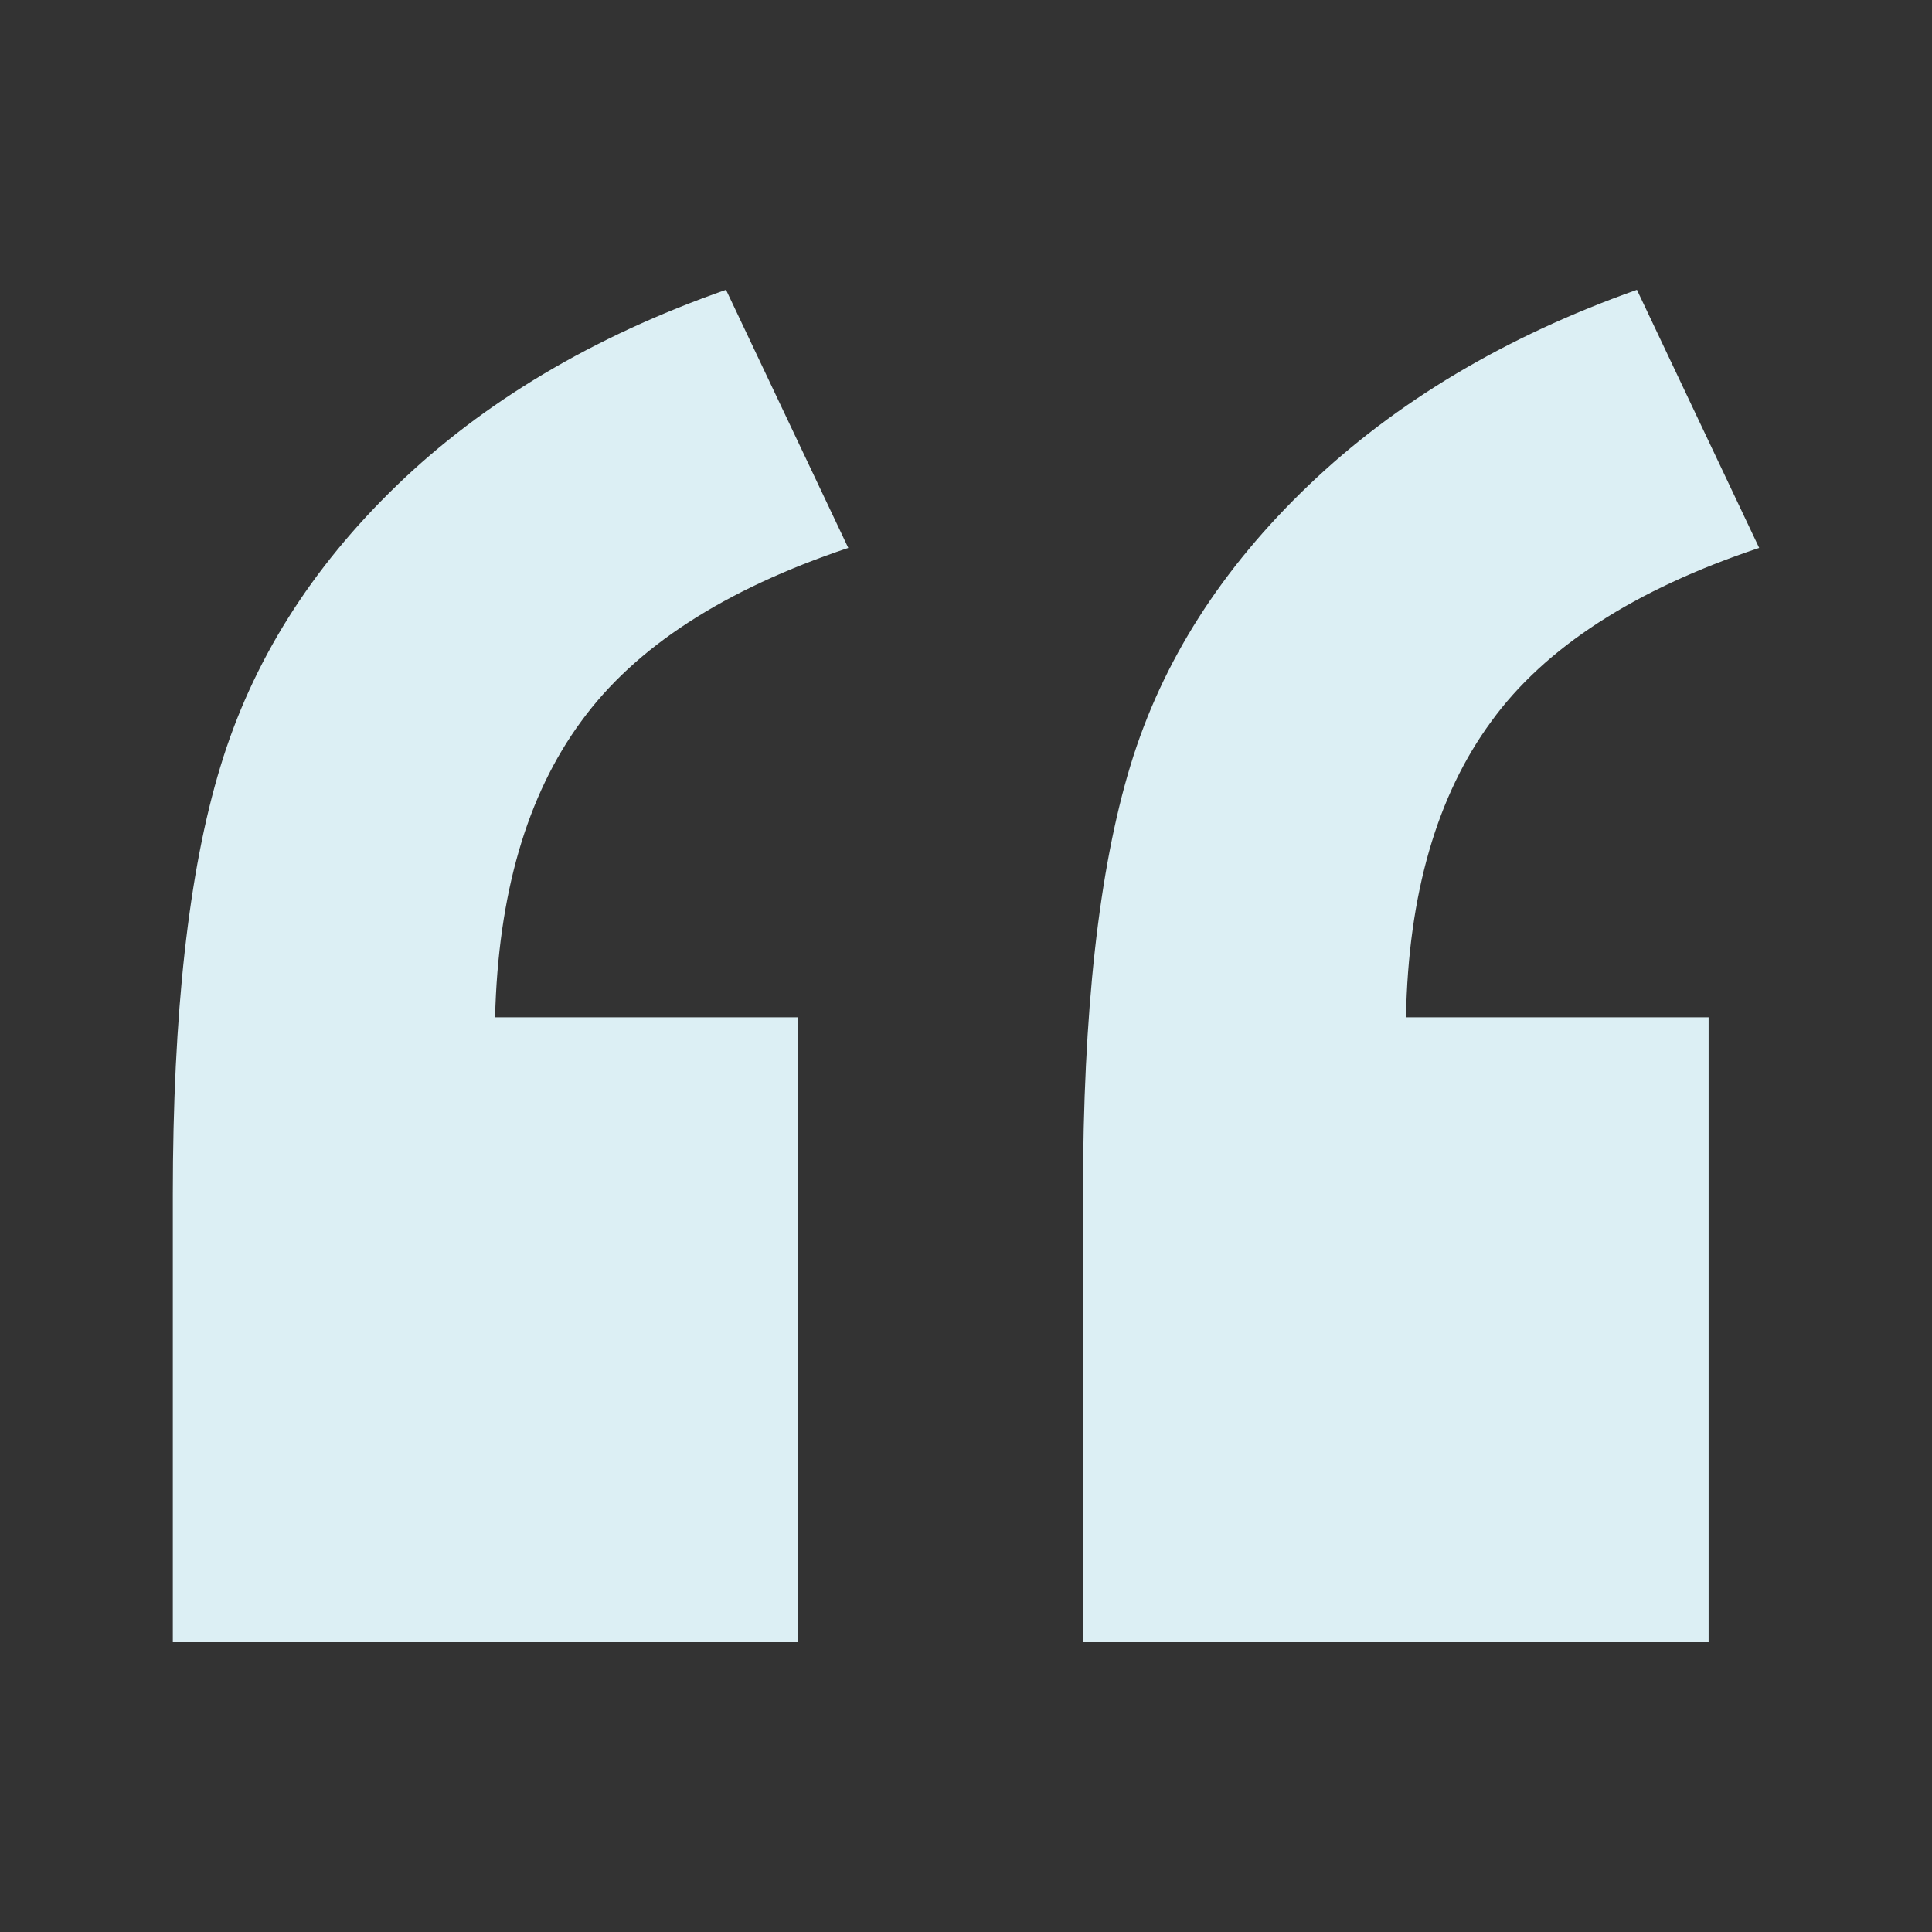 <?xml version="1.0" encoding="utf-8"?>
<!-- Generator: Adobe Illustrator 27.7.0, SVG Export Plug-In . SVG Version: 6.00 Build 0)  -->
<svg version="1.1" id="Layer_1" xmlns="http://www.w3.org/2000/svg" xmlns:xlink="http://www.w3.org/1999/xlink" x="0px" y="0px"
	 viewBox="0 0 256 256" style="enable-background:new 0 0 256 256;" xml:space="preserve">
<rect x="0" y="0" width="256" height="256" fill="#333333" stroke="none"/>
<style type="text/css">
	.st0{fill:#DCEFF4;}
</style>
<g>
	<g>
		<path class="st0" d="M105.8,217.6H22.9v-59.3c0-24,2.1-42.9,6.3-56.7c4.2-13.9,12-26.3,23.4-37.3c11.4-11,25.9-19.7,43.6-25.9
			l16.2,34.2C96,78.1,84.2,85.7,77,95.6c-7.2,9.8-11,22.9-11.4,39.2h40.1V217.6z M226.3,217.6h-82.8v-59.3c0-24.2,2.1-43.1,6.3-56.9
			c4.2-13.8,12.1-26.1,23.6-37.1c11.5-11,26-19.7,43.5-25.9l16.2,34.2c-16.5,5.5-28.4,13.2-35.5,23c-7.2,9.8-11,22.9-11.3,39.2h40.1
			V217.6z"/>
	</g>
</g>
</svg>
